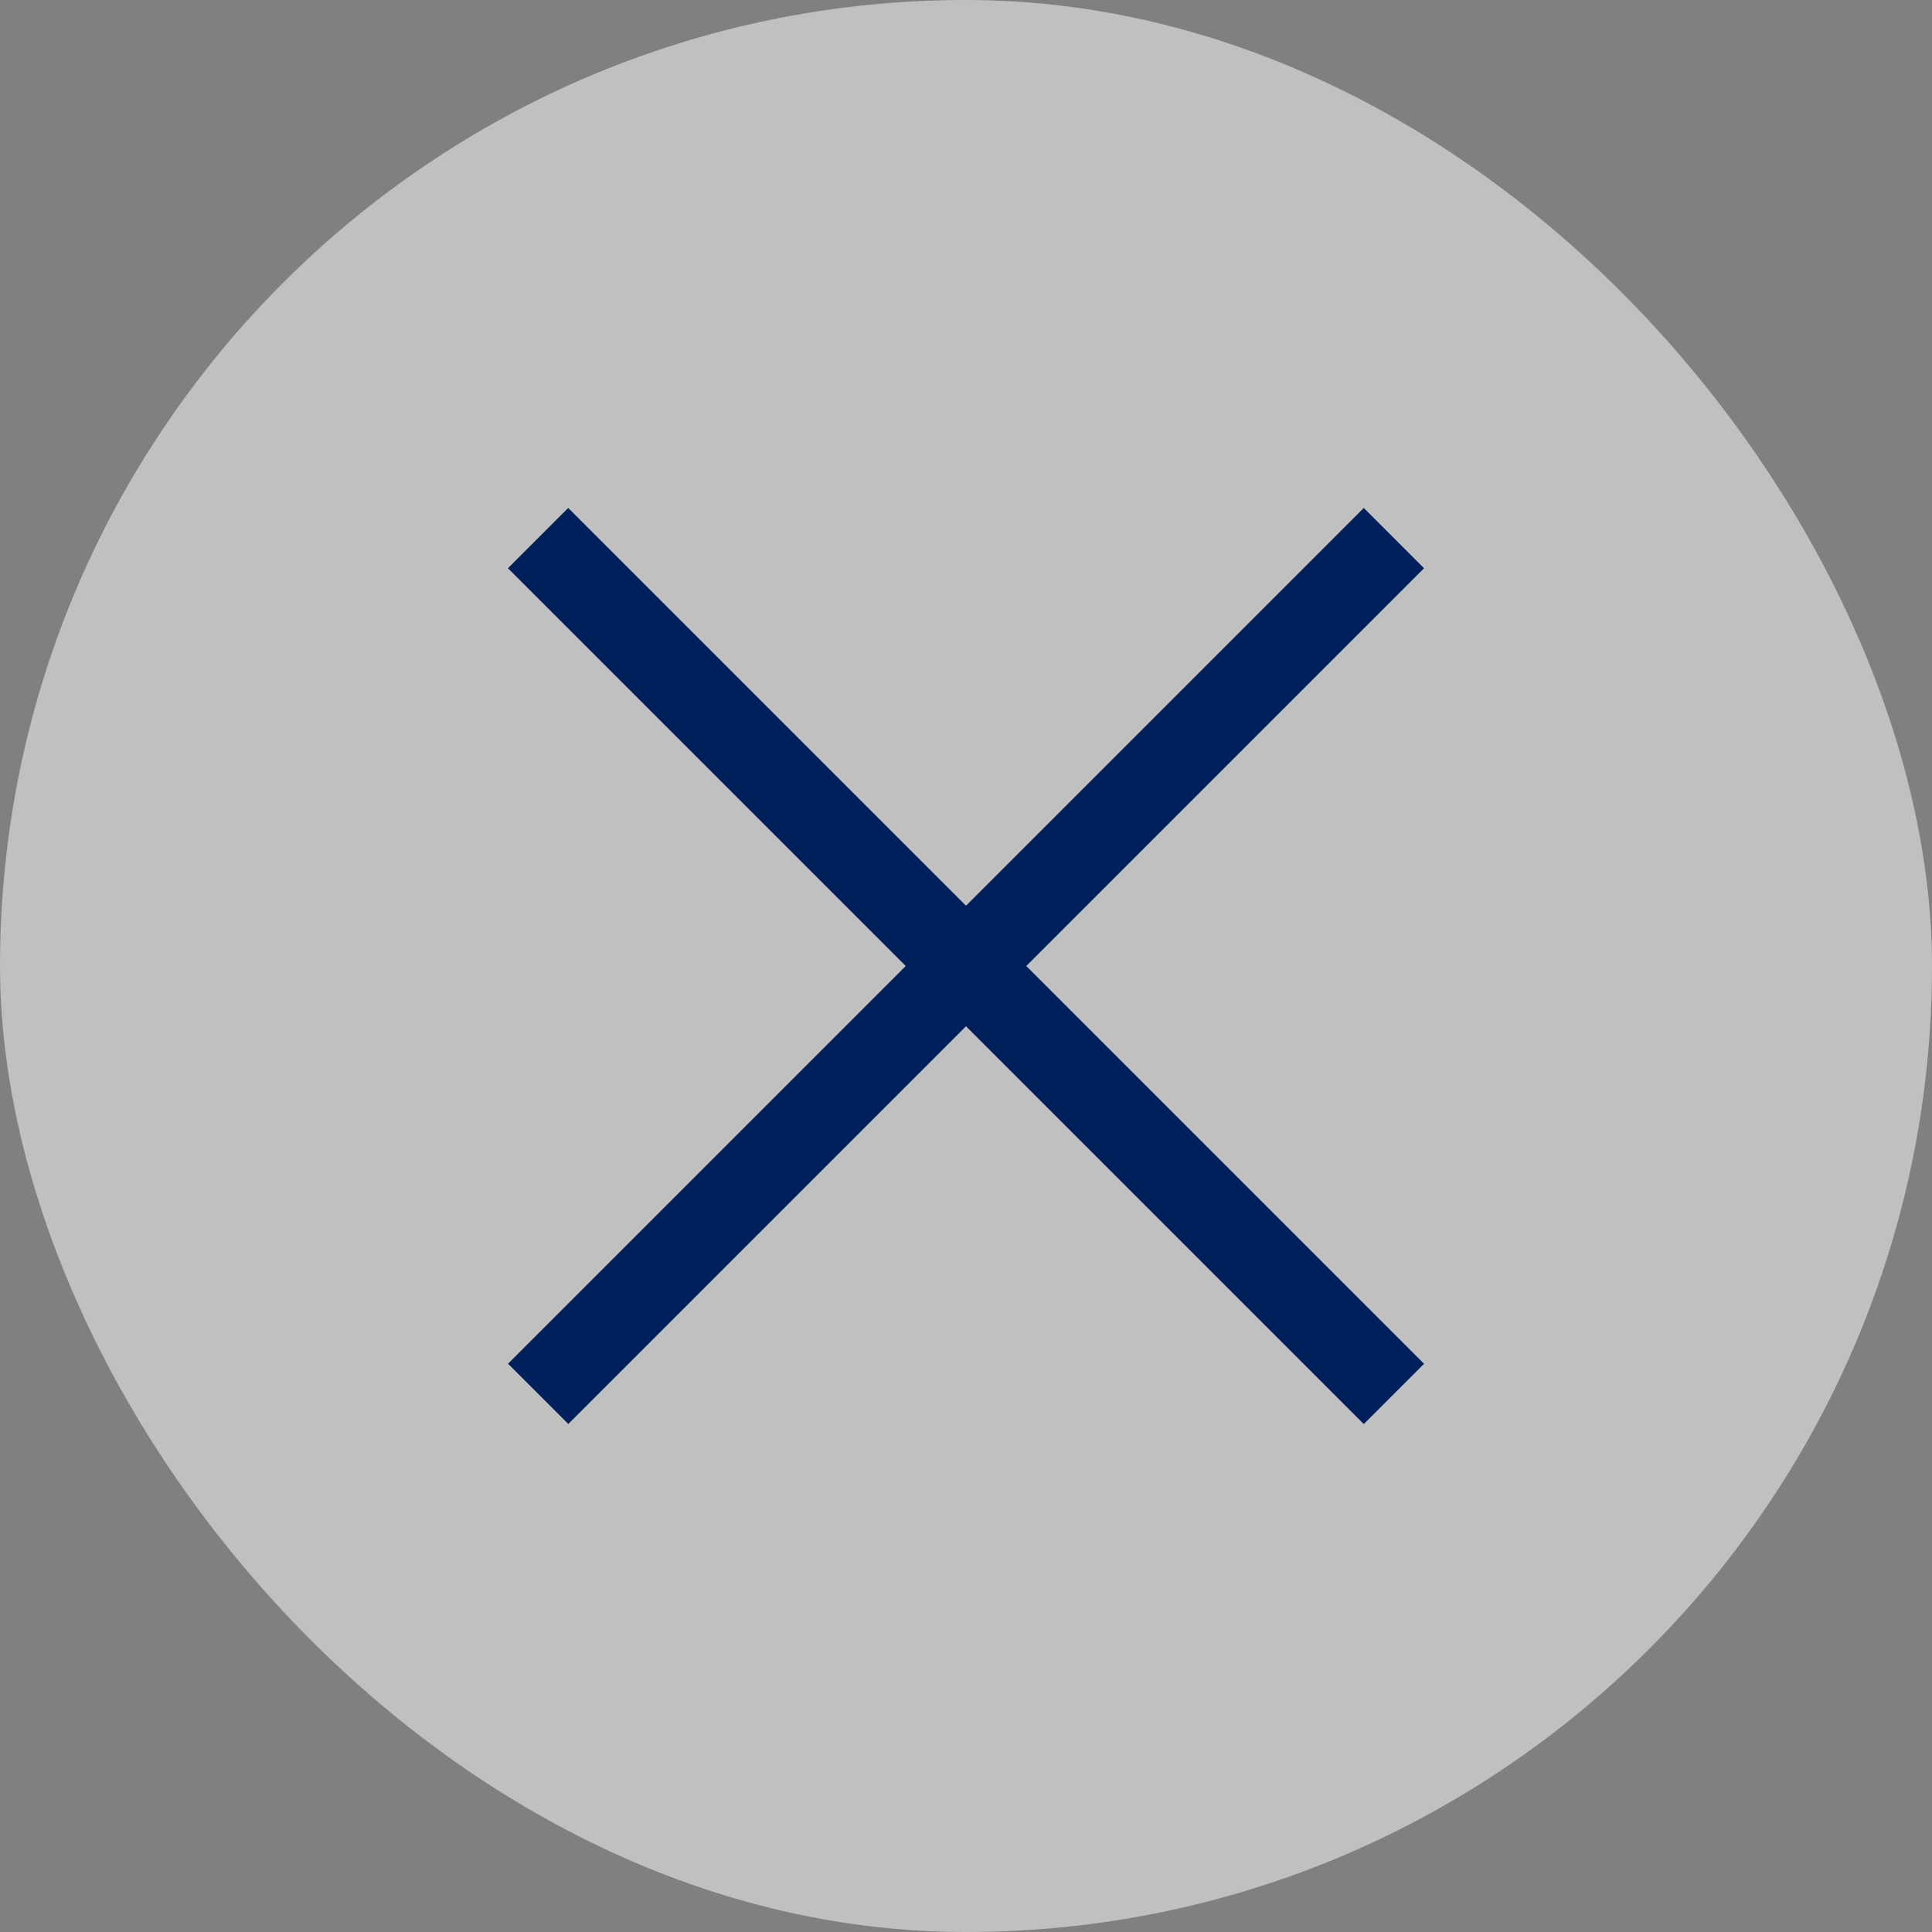 <svg width="34" height="34" viewBox="0 0 34 34" fill="none" xmlns="http://www.w3.org/2000/svg">
<rect x="0" y="0" width="34" height="34" fill="#808080" stroke="none"/>
<rect width="34" height="34" rx="17" fill="white" fill-opacity="0.5"/>
<path d="M10 10L24 24" stroke="#00205B" stroke-width="1.5" stroke-linecap="square"/>
<path d="M10.001 23.999L24 10" stroke="#00205B" stroke-width="1.5" stroke-linecap="square"/>
</svg>
